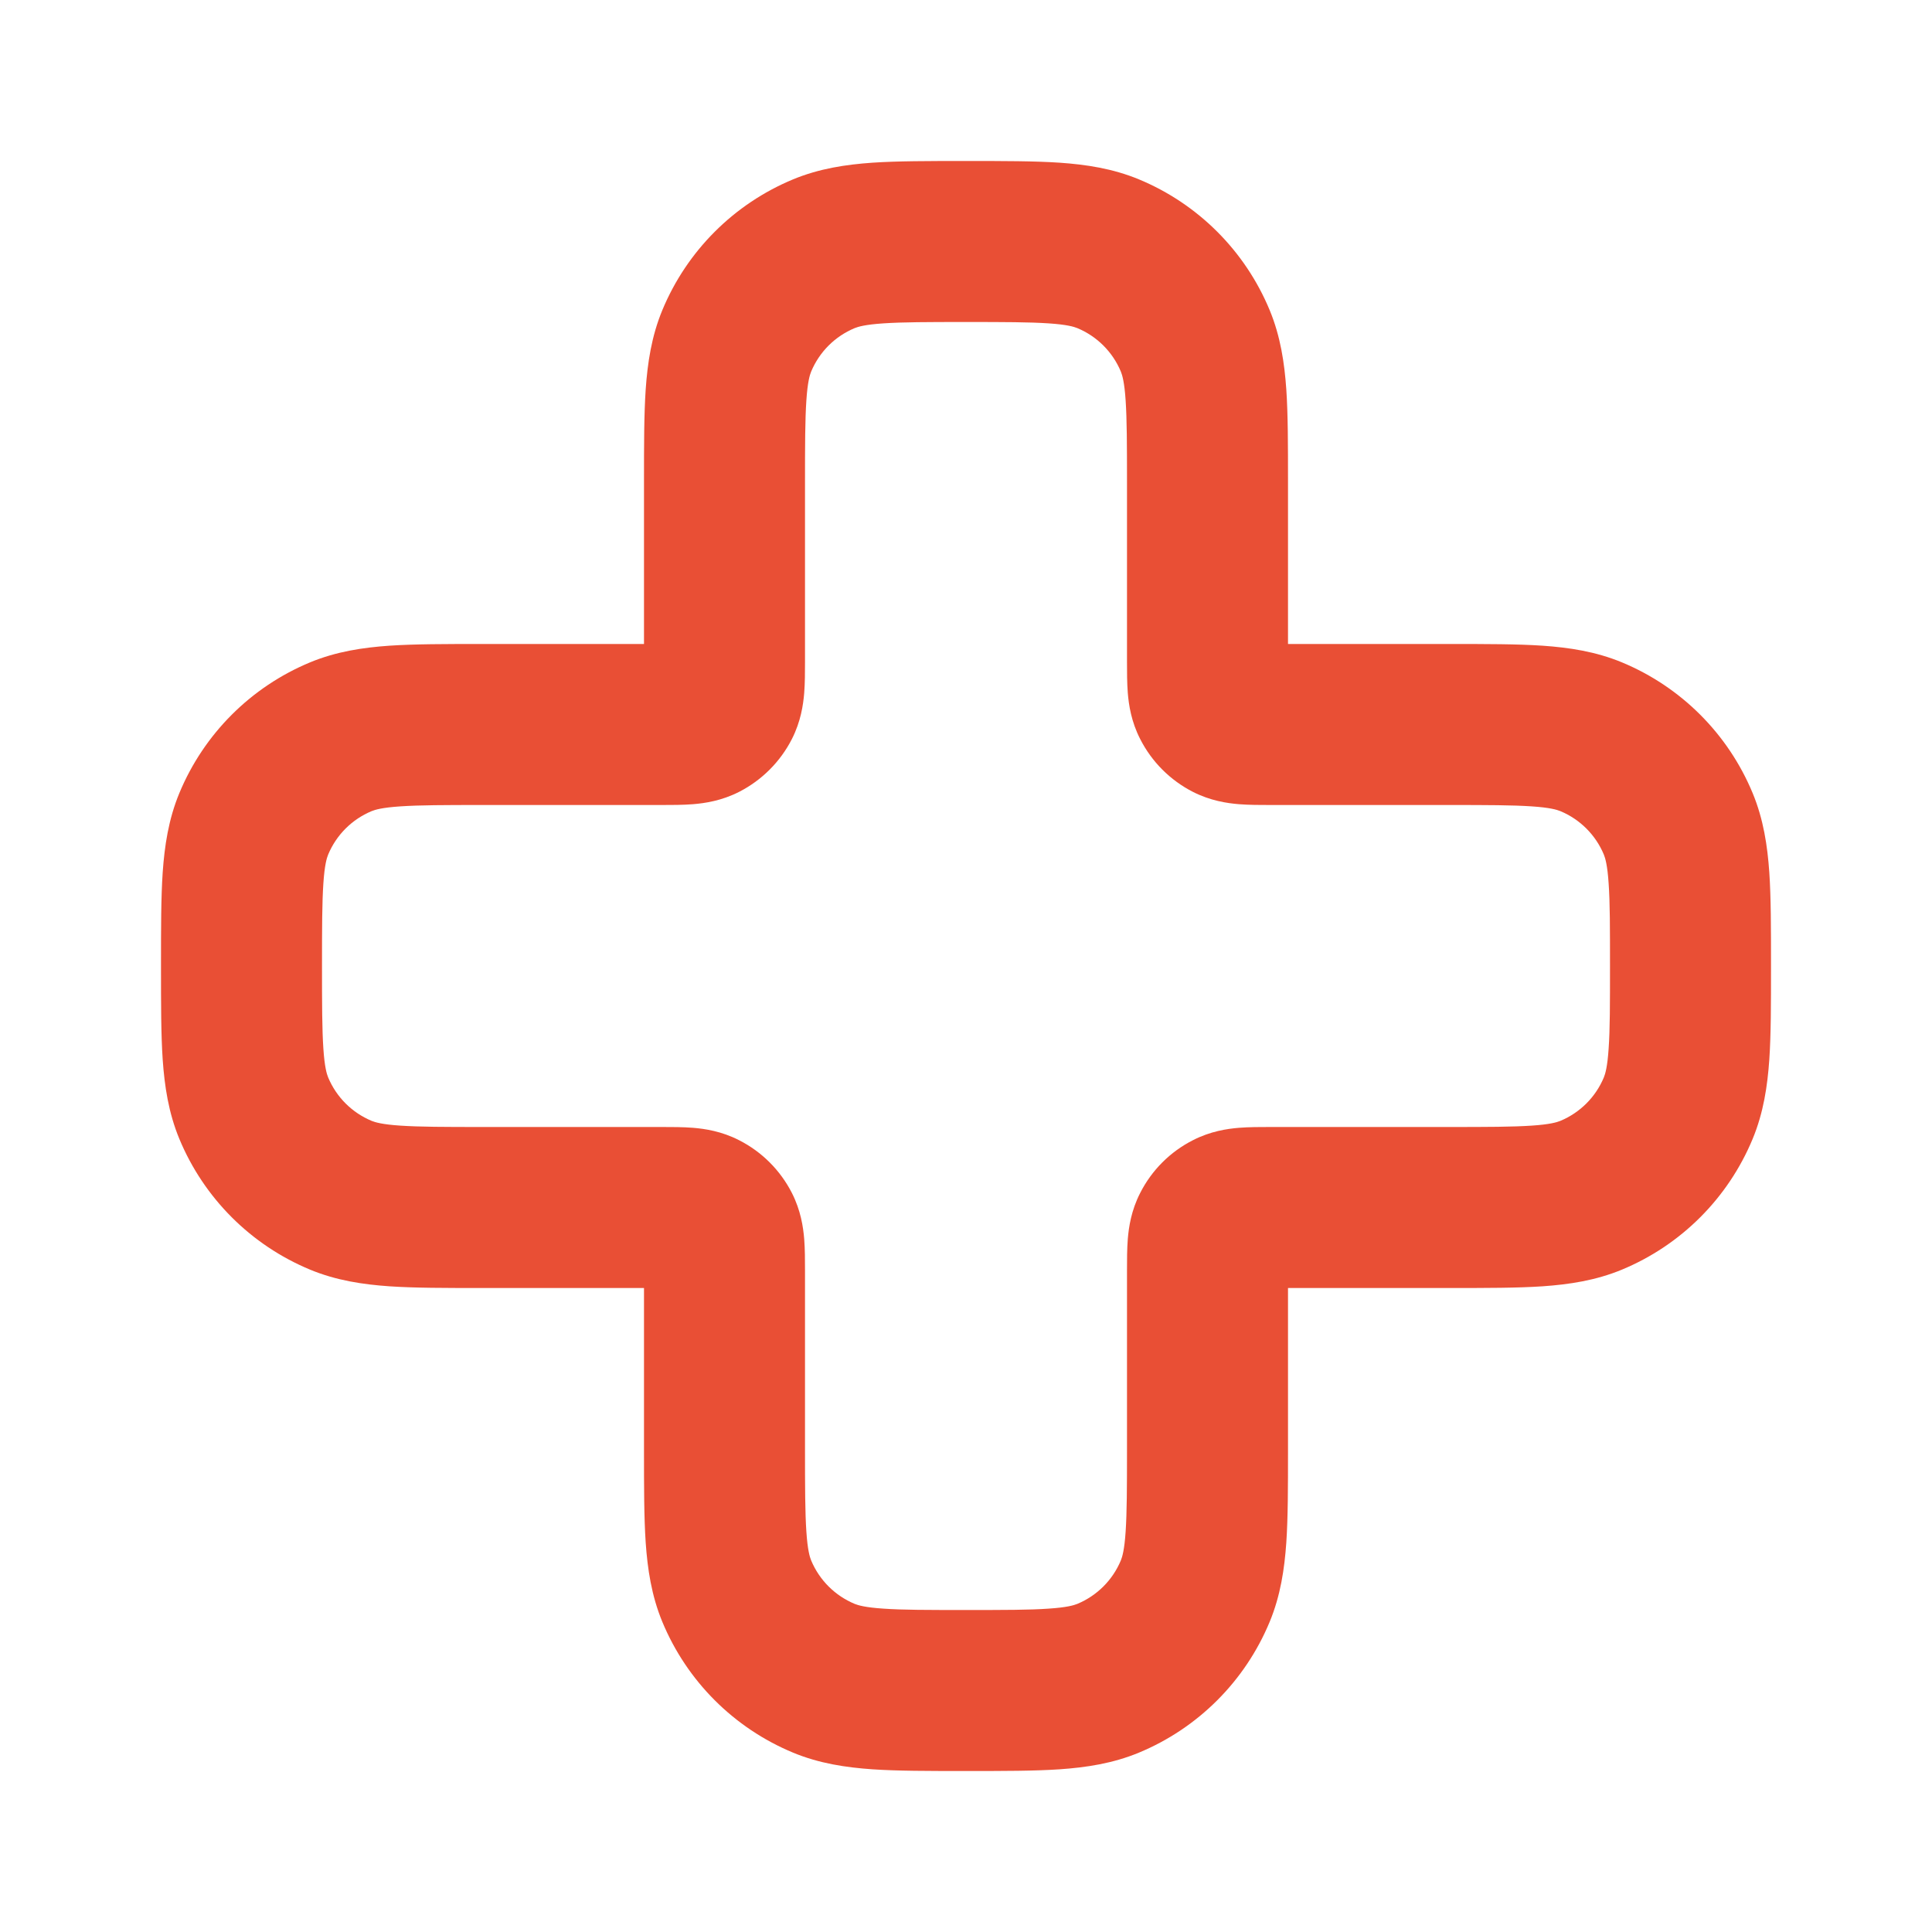 <svg width="24" height="24" viewBox="0 0 24 24" fill="none" xmlns="http://www.w3.org/2000/svg">
<path fill-rule="evenodd" clip-rule="evenodd" d="M11.968 2H12.032C12.471 2 12.849 2 13.162 2.021C13.492 2.044 13.822 2.093 14.148 2.228C14.883 2.533 15.467 3.117 15.772 3.852C15.907 4.178 15.956 4.508 15.979 4.838C16 5.151 16 5.529 16 5.968V8L18.032 8C18.471 8 18.849 8 19.162 8.021C19.492 8.044 19.822 8.093 20.148 8.228C20.883 8.533 21.467 9.117 21.772 9.852C21.907 10.178 21.956 10.508 21.979 10.838C22 11.151 22 11.529 22 11.968V12.032C22 12.471 22 12.849 21.979 13.162C21.956 13.492 21.907 13.822 21.772 14.148C21.467 14.883 20.883 15.467 20.148 15.772C19.822 15.907 19.492 15.956 19.162 15.979C18.849 16 18.471 16 18.032 16H16V18.032C16 18.471 16 18.849 15.979 19.162C15.956 19.492 15.907 19.822 15.772 20.148C15.467 20.883 14.883 21.467 14.148 21.772C13.822 21.907 13.492 21.956 13.162 21.979C12.849 22 12.471 22 12.032 22H11.968C11.529 22 11.151 22 10.838 21.979C10.508 21.956 10.178 21.907 9.852 21.772C9.117 21.467 8.533 20.883 8.228 20.148C8.093 19.822 8.044 19.492 8.021 19.162C8 18.849 8 18.471 8 18.032L8 16H5.968C5.529 16 5.151 16 4.838 15.979C4.508 15.956 4.178 15.907 3.852 15.772C3.117 15.467 2.533 14.883 2.228 14.148C2.093 13.822 2.044 13.492 2.021 13.162C2 12.849 2 12.471 2 12.032V11.968C2 11.529 2 11.151 2.021 10.838C2.044 10.508 2.093 10.178 2.228 9.852C2.533 9.117 3.117 8.533 3.852 8.228C4.178 8.093 4.508 8.044 4.838 8.021C5.151 8 5.529 8 5.968 8L8 8L8 5.968C8 5.529 8 5.151 8.021 4.838C8.044 4.508 8.093 4.178 8.228 3.852C8.533 3.117 9.117 2.533 9.852 2.228C10.178 2.093 10.508 2.044 10.838 2.021C11.151 2 11.529 2 11.968 2ZM10.974 4.017C10.746 4.032 10.659 4.059 10.617 4.076C10.372 4.178 10.178 4.372 10.076 4.617C10.059 4.659 10.032 4.746 10.017 4.974C10.001 5.211 10 5.52 10 6V8.2C10 8.208 10 8.215 10 8.223C10 8.342 10 8.485 9.99 8.61C9.978 8.755 9.948 8.963 9.837 9.181C9.693 9.463 9.463 9.693 9.181 9.837C8.963 9.948 8.755 9.978 8.61 9.99C8.485 10 8.342 10 8.223 10C8.215 10 8.208 10 8.2 10H6C5.52 10 5.211 10.001 4.974 10.017C4.746 10.032 4.659 10.059 4.617 10.076C4.372 10.178 4.178 10.372 4.076 10.617C4.059 10.659 4.032 10.746 4.017 10.974C4.001 11.211 4 11.52 4 12C4 12.48 4.001 12.789 4.017 13.026C4.032 13.254 4.059 13.341 4.076 13.383C4.178 13.628 4.372 13.822 4.617 13.924C4.659 13.941 4.746 13.968 4.974 13.983C5.211 13.999 5.52 14 6 14H8.2C8.208 14 8.215 14 8.223 14C8.342 14 8.485 14 8.61 14.01C8.755 14.022 8.963 14.052 9.181 14.164C9.463 14.307 9.693 14.537 9.837 14.819C9.948 15.037 9.978 15.245 9.99 15.39C10 15.515 10 15.658 10 15.777C10 15.785 10 15.792 10 15.8V18C10 18.48 10.001 18.789 10.017 19.026C10.032 19.254 10.059 19.341 10.076 19.383C10.178 19.628 10.372 19.822 10.617 19.924C10.659 19.941 10.746 19.968 10.974 19.983C11.211 20 11.52 20 12 20C12.48 20 12.789 20 13.026 19.983C13.254 19.968 13.341 19.941 13.383 19.924C13.628 19.822 13.822 19.628 13.924 19.383C13.941 19.341 13.968 19.254 13.983 19.026C13.999 18.789 14 18.48 14 18V15.8C14 15.792 14 15.785 14 15.777C14 15.658 14 15.515 14.01 15.39C14.022 15.245 14.052 15.037 14.164 14.819C14.307 14.537 14.537 14.307 14.819 14.164C15.037 14.052 15.245 14.022 15.39 14.01C15.515 14 15.658 14 15.777 14C15.785 14 15.792 14 15.8 14H18C18.48 14 18.789 13.999 19.026 13.983C19.254 13.968 19.341 13.941 19.383 13.924C19.628 13.822 19.822 13.628 19.924 13.383C19.941 13.341 19.968 13.254 19.983 13.026C20 12.789 20 12.48 20 12C20 11.52 20 11.211 19.983 10.974C19.968 10.746 19.941 10.659 19.924 10.617C19.822 10.372 19.628 10.178 19.383 10.076C19.341 10.059 19.254 10.032 19.026 10.017C18.789 10.001 18.48 10 18 10H15.8C15.792 10 15.785 10 15.777 10C15.658 10 15.515 10 15.39 9.99C15.245 9.978 15.037 9.948 14.819 9.837C14.537 9.693 14.307 9.463 14.164 9.181C14.052 8.963 14.022 8.755 14.01 8.61C14 8.485 14 8.342 14 8.223C14 8.215 14 8.208 14 8.2V6C14 5.52 13.999 5.211 13.983 4.974C13.968 4.746 13.941 4.659 13.924 4.617C13.822 4.372 13.628 4.178 13.383 4.076C13.341 4.059 13.254 4.032 13.026 4.017C12.789 4.001 12.48 4 12 4C11.52 4 11.211 4.001 10.974 4.017Z" fill="#E94F35"/>
</svg>